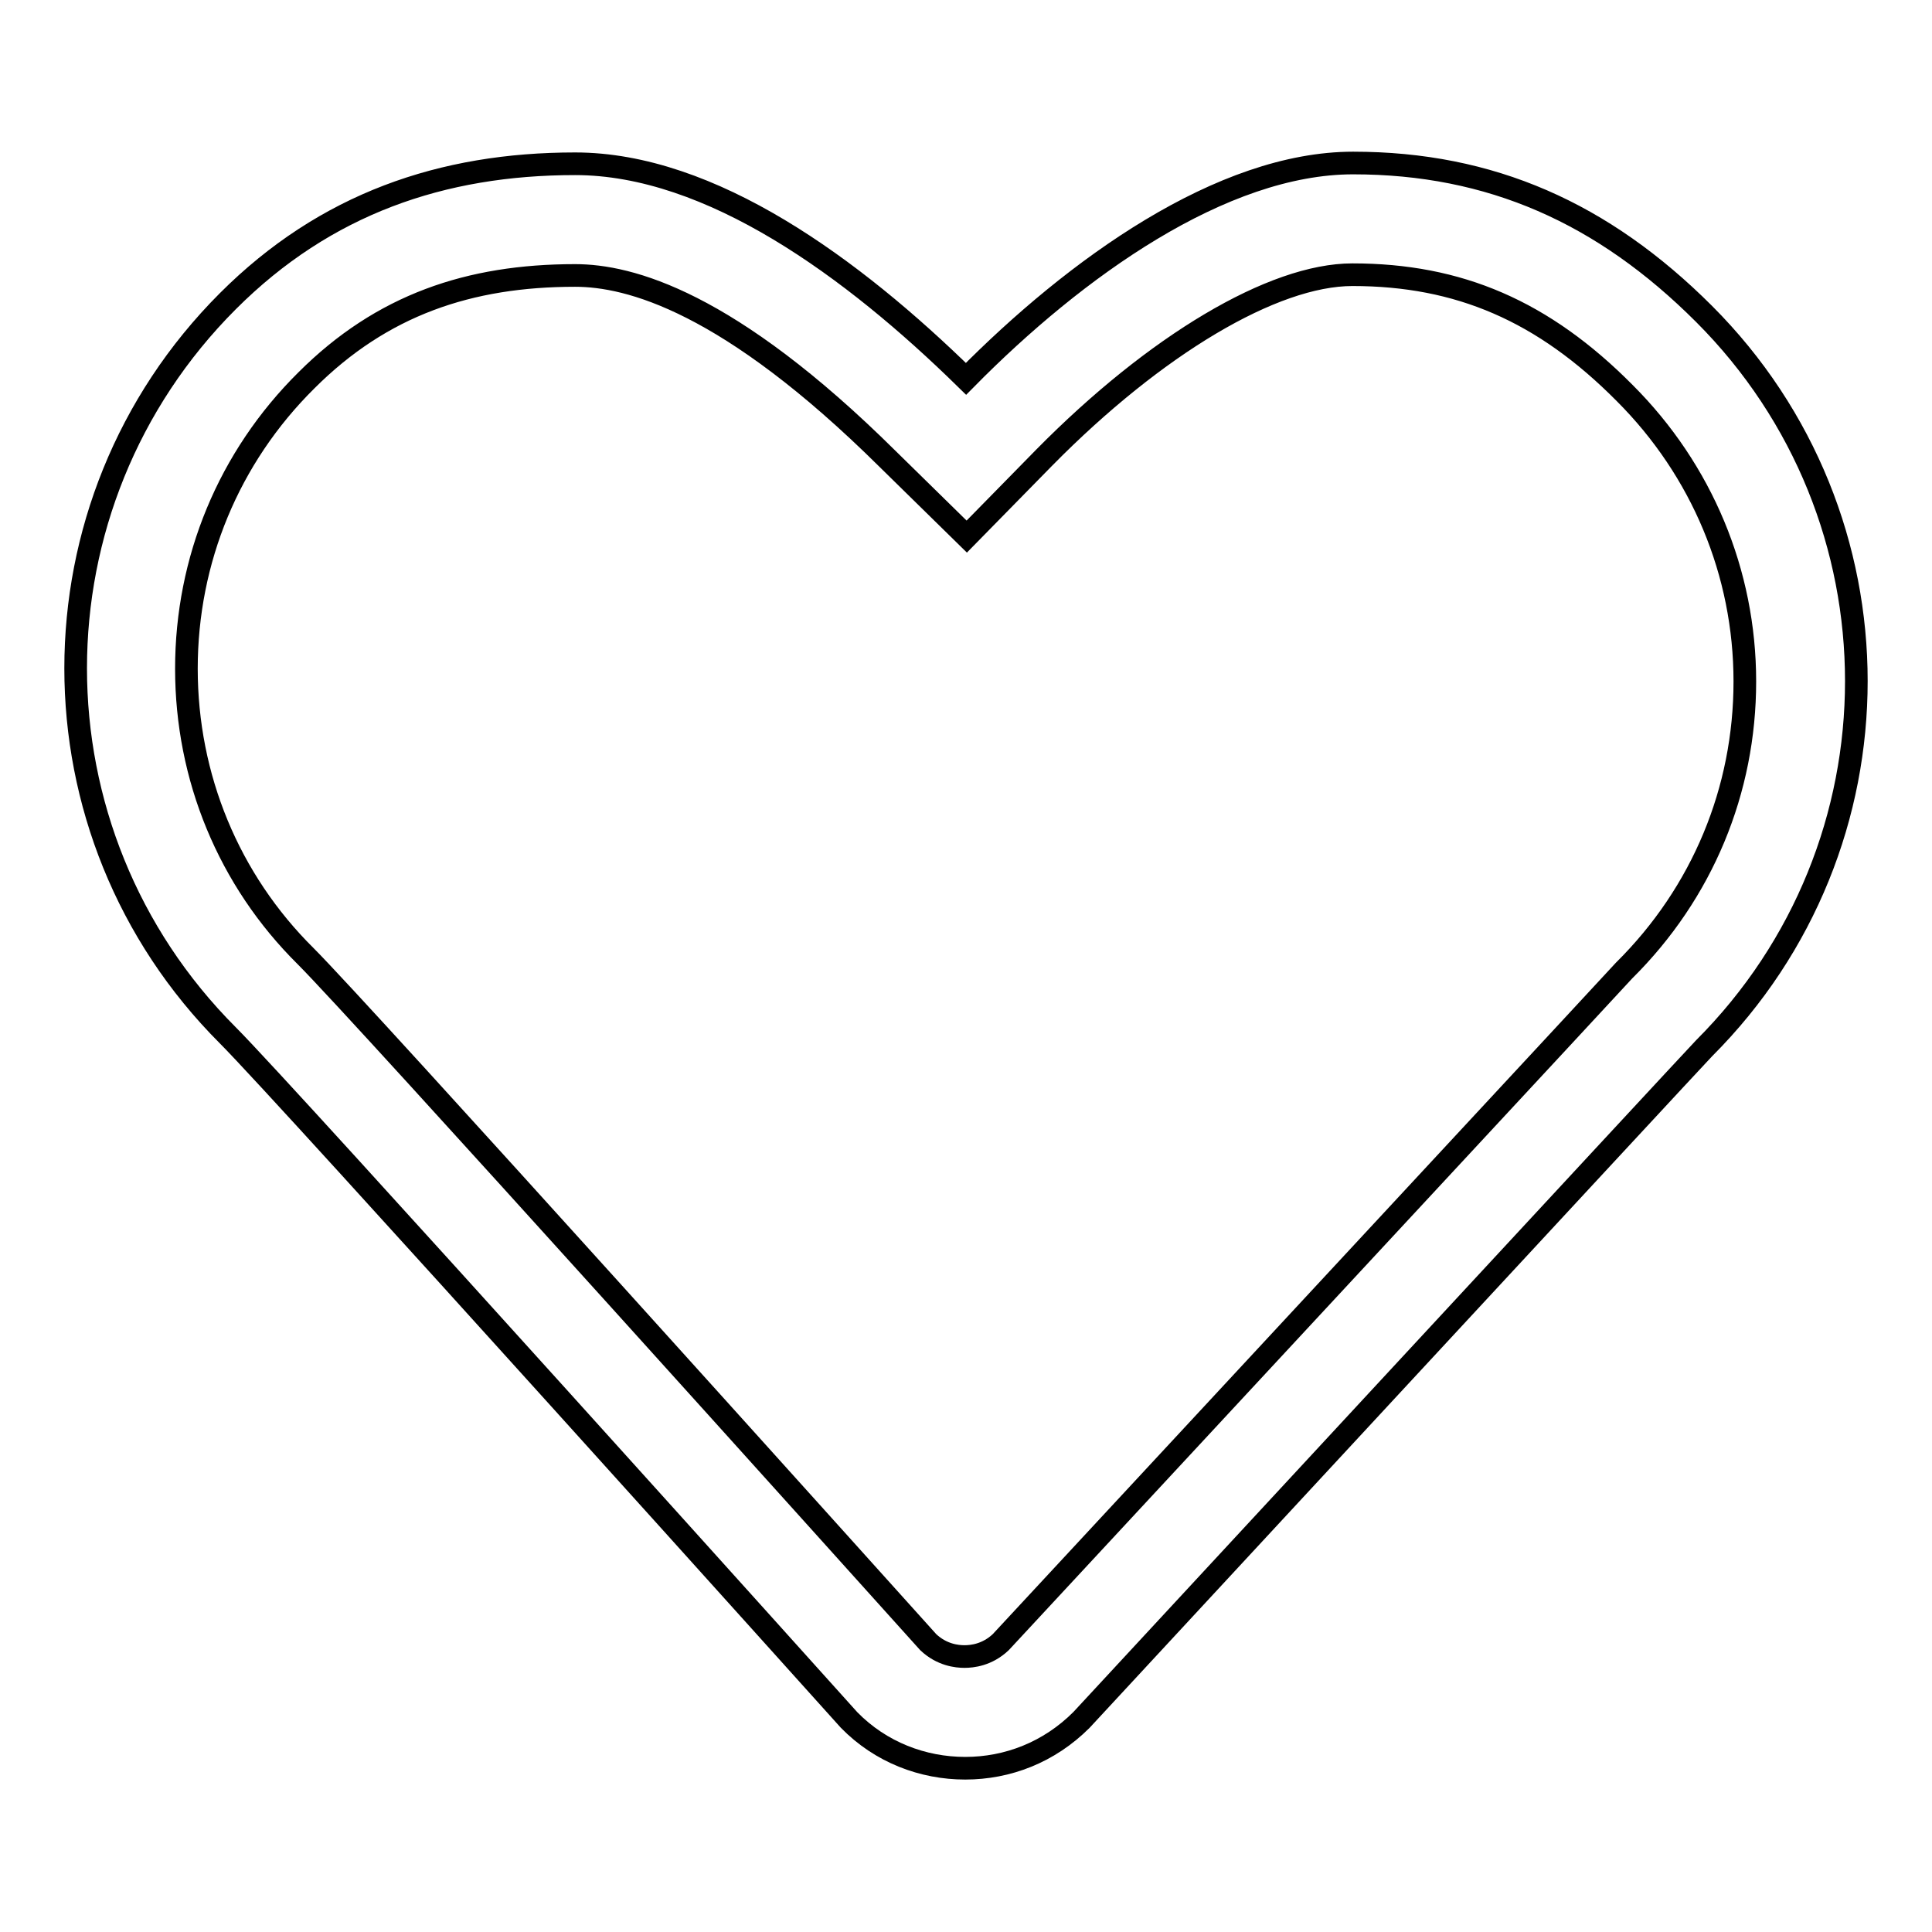 <?xml version="1.0" encoding="utf-8"?>
<!-- Svg Vector Icons : http://www.onlinewebfonts.com/icon -->
<!DOCTYPE svg PUBLIC "-//W3C//DTD SVG 1.1//EN" "http://www.w3.org/Graphics/SVG/1.1/DTD/svg11.dtd">
<svg version="1.1" xmlns="http://www.w3.org/2000/svg" xmlns:xlink="http://www.w3.org/1999/xlink" x="0px" y="0px" viewBox="0 0 256 256" enable-background="new 0 0 256 256" xml:space="preserve">
<g><g><path stroke-width="3" fill-opacity="0" stroke="#000000"  d="M76.2,36.5c7.2,0,20.3,3.4,41.4,24.3l10.5,10.3l10.3-10.5c14.7-14.9,30.3-24.2,40.8-24.2c14.1,0,25.3,4.8,36.1,15.7c10.2,10.2,15.9,23.8,15.9,38.2c0,14.4-5.6,28-16,38.3c-0.8,0.9-45.3,48.8-82.6,89c-1.8,1.7-3.8,1.9-4.8,1.9s-3-0.2-4.8-1.9c-9.1-10.1-74.9-83.3-82.5-90.9C30.3,116.6,24.7,103,24.7,88.6c0-14.4,5.6-28,15.9-38.2C50.6,40.4,62.2,36.5,76.2,36.5 M76.2,21.7c-17.6,0-33.1,5.3-46,18.2c-26.9,26.9-26.9,70.4,0,97.3c7.7,7.7,82.3,90.7,82.3,90.7c4.2,4.3,9.8,6.4,15.4,6.4c5.6,0,11.1-2.1,15.4-6.4c0,0,81.6-88.1,82.5-89c26.9-26.9,26.9-70.4,0-97.3c-13.4-13.4-28.3-20-46.5-20c-17.4,0-36.8,13.9-51.3,28.6C113,35.5,94.2,21.7,76.2,21.7L76.2,21.7z"/></g></g>
</svg>